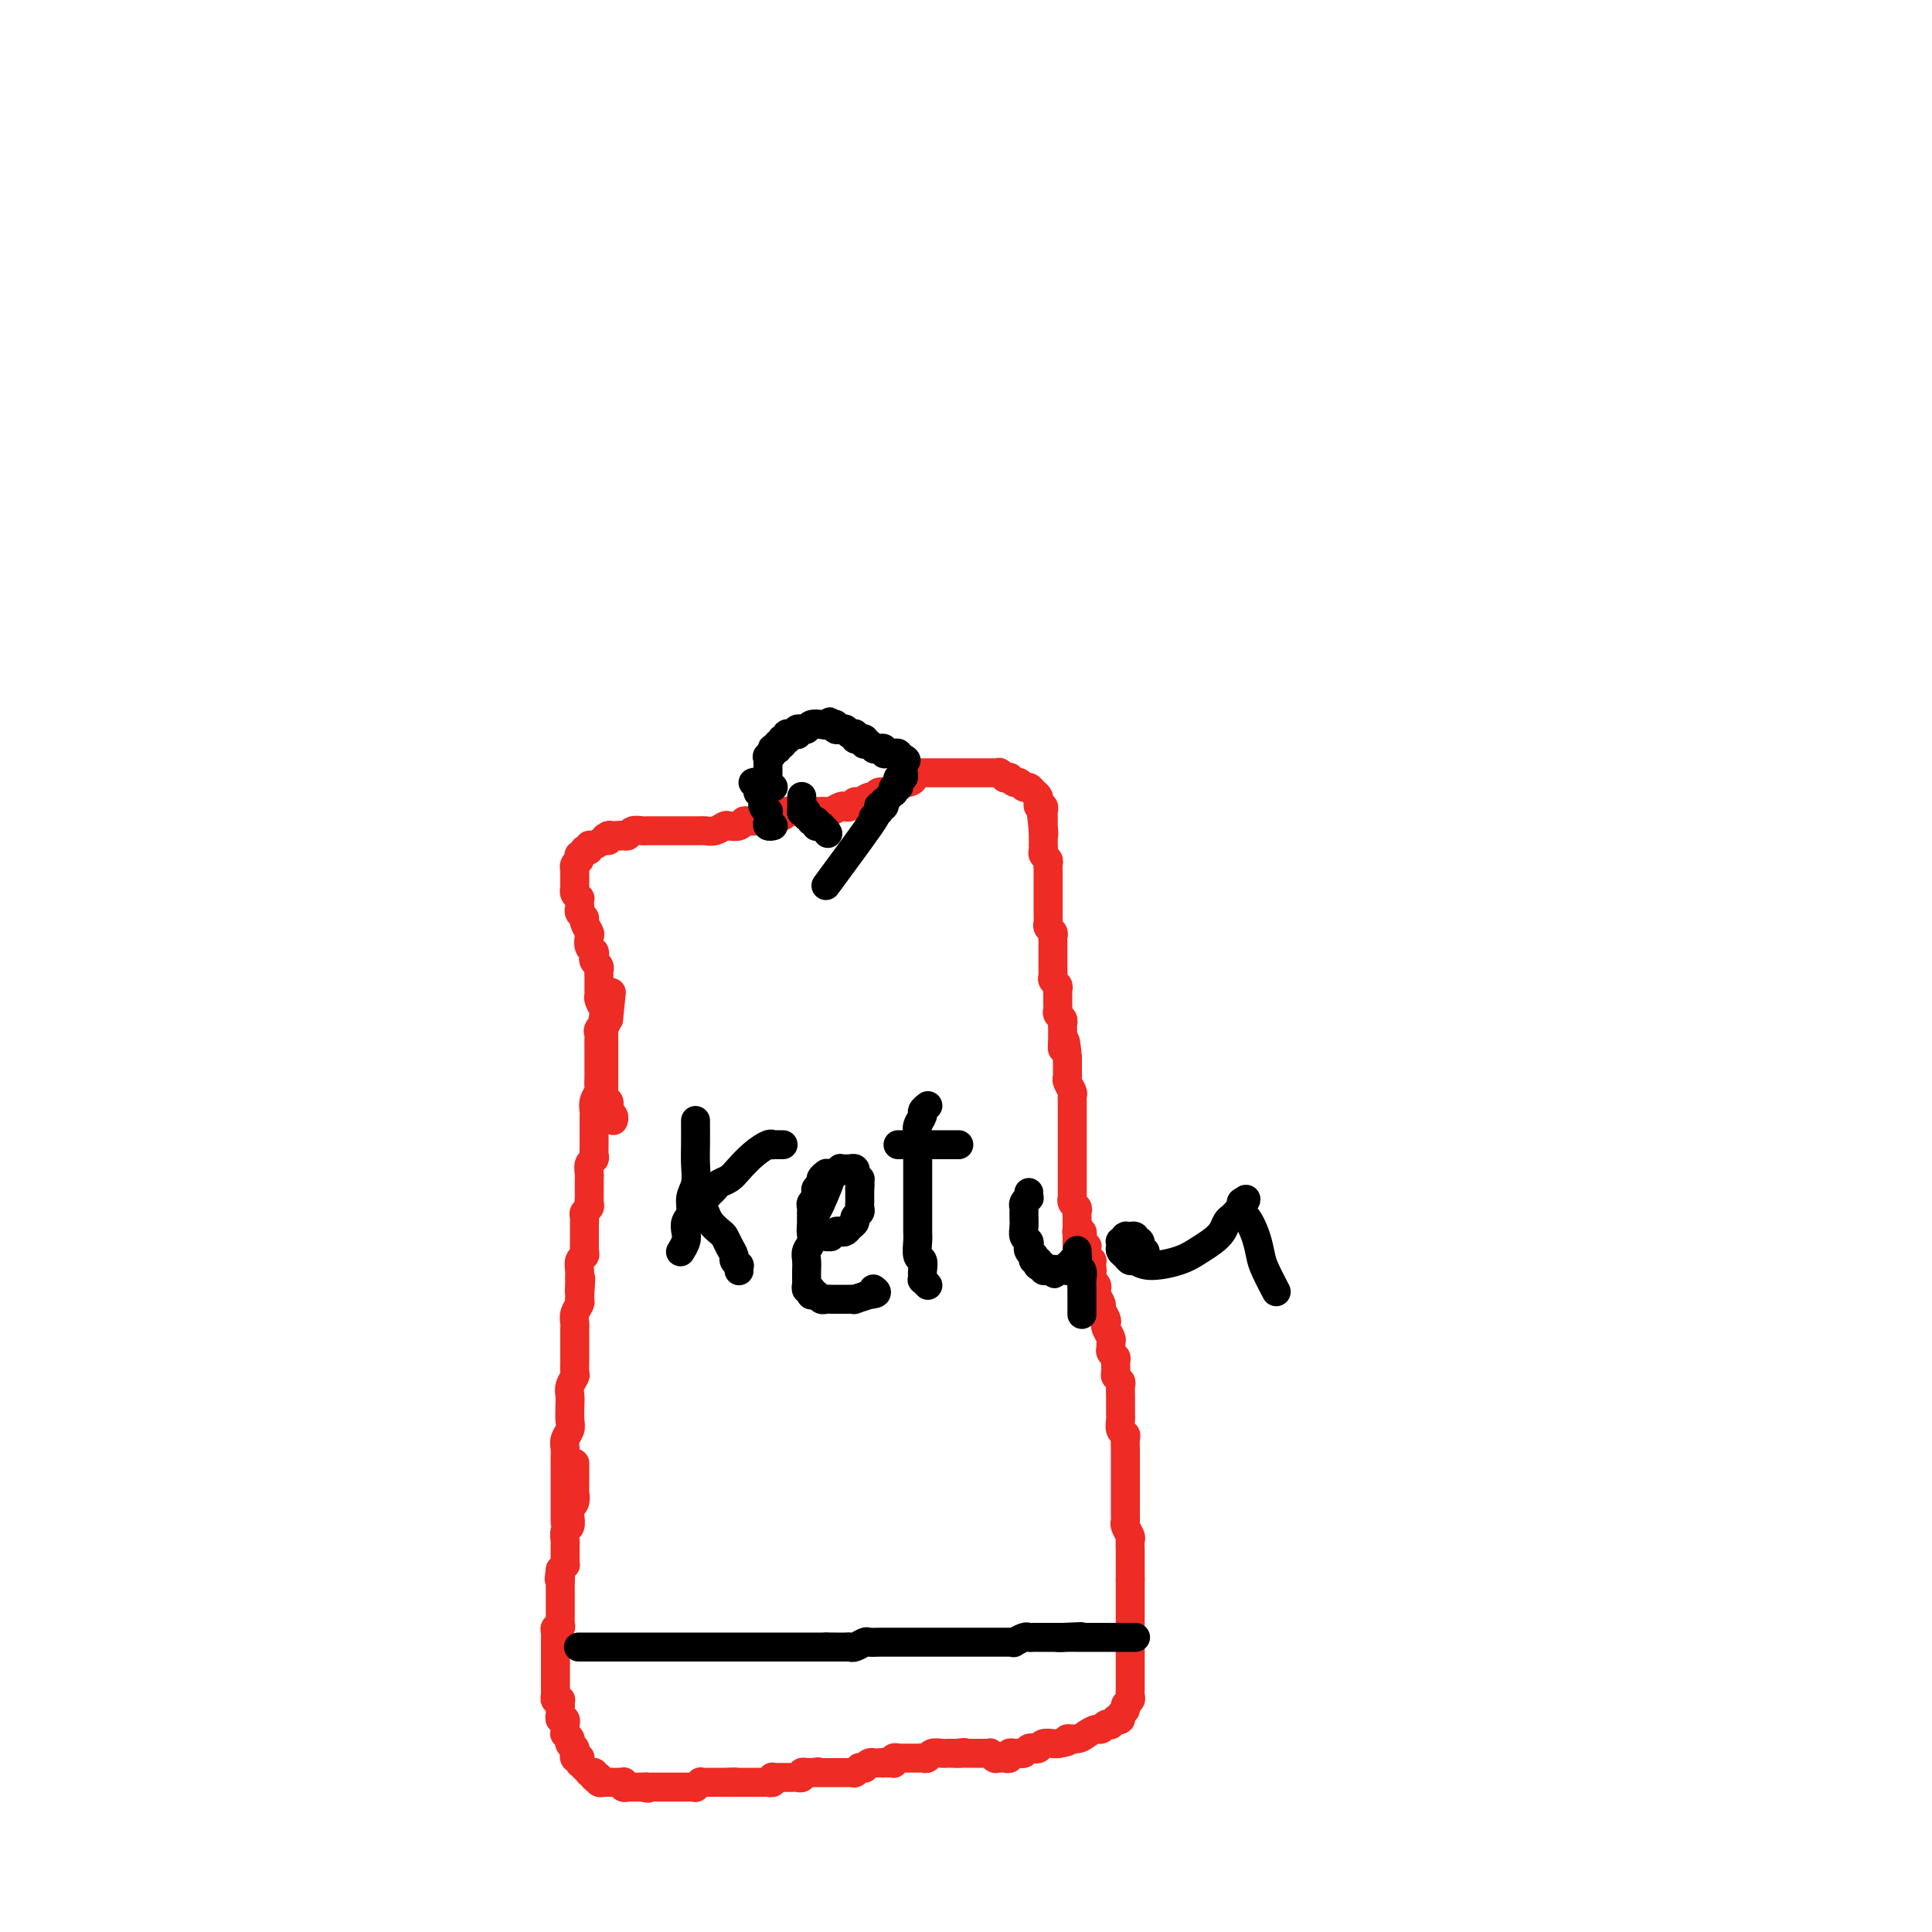 <svg viewBox='0 0 400 400' version='1.1' xmlns='http://www.w3.org/2000/svg' xmlns:xlink='http://www.w3.org/1999/xlink'><g fill='none' stroke='#EE2B24' stroke-width='6' stroke-linecap='round' stroke-linejoin='round'><path d='M119,303c-0.000,-0.000 -0.000,-0.001 0,0c0.000,0.001 0.000,0.003 0,0c-0.000,-0.003 -0.000,-0.012 0,0c0.000,0.012 0.000,0.045 0,0c-0.000,-0.045 -0.000,-0.167 0,0c0.000,0.167 0.000,0.622 0,1c-0.000,0.378 -0.000,0.678 0,1c0.000,0.322 0.001,0.667 0,1c-0.001,0.333 -0.004,0.653 0,1c0.004,0.347 0.015,0.719 0,1c-0.015,0.281 -0.057,0.471 0,1c0.057,0.529 0.211,1.398 0,2c-0.211,0.602 -0.788,0.939 -1,1c-0.212,0.061 -0.061,-0.153 0,0c0.061,0.153 0.030,0.675 0,1c-0.030,0.325 -0.061,0.454 0,1c0.061,0.546 0.212,1.508 0,2c-0.212,0.492 -0.789,0.514 -1,1c-0.211,0.486 -0.057,1.436 0,2c0.057,0.564 0.015,0.742 0,1c-0.015,0.258 -0.004,0.595 0,1c0.004,0.405 0.002,0.878 0,1c-0.002,0.122 -0.003,-0.108 0,0c0.003,0.108 0.011,0.555 0,1c-0.011,0.445 -0.041,0.889 0,1c0.041,0.111 0.155,-0.111 0,0c-0.155,0.111 -0.577,0.556 -1,1'/><path d='M116,325c-0.464,3.523 -0.124,1.329 0,1c0.124,-0.329 0.033,1.207 0,2c-0.033,0.793 -0.009,0.843 0,1c0.009,0.157 0.002,0.419 0,1c-0.002,0.581 -0.001,1.479 0,2c0.001,0.521 -0.000,0.664 0,1c0.000,0.336 0.001,0.865 0,1c-0.001,0.135 -0.004,-0.122 0,0c0.004,0.122 0.015,0.625 0,1c-0.015,0.375 -0.057,0.622 0,1c0.057,0.378 0.211,0.889 0,1c-0.211,0.111 -0.789,-0.176 -1,0c-0.211,0.176 -0.057,0.817 0,1c0.057,0.183 0.015,-0.090 0,0c-0.015,0.090 -0.004,0.545 0,1c0.004,0.455 0.001,0.910 0,1c-0.001,0.090 -0.000,-0.186 0,0c0.000,0.186 0.000,0.833 0,1c-0.000,0.167 -0.000,-0.147 0,0c0.000,0.147 0.000,0.756 0,1c-0.000,0.244 -0.000,0.122 0,0c0.000,-0.122 0.000,-0.244 0,0c-0.000,0.244 -0.000,0.854 0,1c0.000,0.146 0.000,-0.172 0,0c-0.000,0.172 -0.000,0.835 0,1c0.000,0.165 0.000,-0.167 0,0c-0.000,0.167 -0.000,0.833 0,1c0.000,0.167 -0.000,-0.167 0,0c0.000,0.167 0.000,0.833 0,1c-0.000,0.167 -0.000,-0.167 0,0c0.000,0.167 0.000,0.833 0,1c-0.000,0.167 -0.000,-0.167 0,0c0.000,0.167 0.000,0.833 0,1c-0.000,0.167 -0.000,-0.165 0,0c0.000,0.165 0.000,0.828 0,1c-0.000,0.172 -0.000,-0.146 0,0c0.000,0.146 0.000,0.756 0,1c-0.000,0.244 -0.001,0.122 0,0c0.001,-0.122 0.004,-0.243 0,0c-0.004,0.243 -0.015,0.849 0,1c0.015,0.151 0.057,-0.152 0,0c-0.057,0.152 -0.211,0.759 0,1c0.211,0.241 0.789,0.116 1,0c0.211,-0.116 0.057,-0.224 0,0c-0.057,0.224 -0.016,0.778 0,1c0.016,0.222 0.008,0.111 0,0'/><path d='M116,353c0.000,4.553 0.000,1.937 0,1c-0.000,-0.937 -0.001,-0.194 0,0c0.001,0.194 0.004,-0.159 0,0c-0.004,0.159 -0.015,0.831 0,1c0.015,0.169 0.057,-0.166 0,0c-0.057,0.166 -0.211,0.833 0,1c0.211,0.167 0.789,-0.165 1,0c0.211,0.165 0.057,0.828 0,1c-0.057,0.172 -0.015,-0.146 0,0c0.015,0.146 0.003,0.756 0,1c-0.003,0.244 0.003,0.122 0,0c-0.003,-0.122 -0.015,-0.243 0,0c0.015,0.243 0.057,0.849 0,1c-0.057,0.151 -0.211,-0.152 0,0c0.211,0.152 0.789,0.759 1,1c0.211,0.241 0.056,0.116 0,0c-0.056,-0.116 -0.011,-0.224 0,0c0.011,0.224 -0.011,0.778 0,1c0.011,0.222 0.056,0.111 0,0c-0.056,-0.111 -0.211,-0.222 0,0c0.211,0.222 0.789,0.776 1,1c0.211,0.224 0.056,0.116 0,0c-0.056,-0.116 -0.011,-0.241 0,0c0.011,0.241 -0.011,0.848 0,1c0.011,0.152 0.056,-0.152 0,0c-0.056,0.152 -0.211,0.759 0,1c0.211,0.241 0.789,0.118 1,0c0.211,-0.118 0.056,-0.229 0,0c-0.056,0.229 -0.011,0.797 0,1c0.011,0.203 -0.011,0.040 0,0c0.011,-0.040 0.056,0.042 0,0c-0.056,-0.042 -0.211,-0.207 0,0c0.211,0.207 0.789,0.788 1,1c0.211,0.212 0.056,0.056 0,0c-0.056,-0.056 -0.011,-0.011 0,0c0.011,0.011 -0.011,-0.011 0,0c0.011,0.011 0.056,0.056 0,0c-0.056,-0.056 -0.211,-0.211 0,0c0.211,0.211 0.789,0.789 1,1c0.211,0.211 0.056,0.057 0,0c-0.056,-0.057 -0.011,-0.015 0,0c0.011,0.015 -0.011,0.004 0,0c0.011,-0.004 0.054,-0.001 0,0c-0.054,0.001 -0.207,0.000 0,0c0.207,-0.000 0.773,-0.000 1,0c0.227,0.000 0.113,0.000 0,0'/><path d='M123,367c1.083,2.392 0.289,1.373 0,1c-0.289,-0.373 -0.074,-0.100 0,0c0.074,0.100 0.006,0.027 0,0c-0.006,-0.027 0.051,-0.007 0,0c-0.051,0.007 -0.210,0.002 0,0c0.210,-0.002 0.789,-0.002 1,0c0.211,0.002 0.056,0.004 0,0c-0.056,-0.004 -0.011,-0.015 0,0c0.011,0.015 -0.011,0.057 0,0c0.011,-0.057 0.055,-0.211 0,0c-0.055,0.211 -0.211,0.789 0,1c0.211,0.211 0.788,0.057 1,0c0.212,-0.057 0.061,-0.015 0,0c-0.061,0.015 -0.030,0.004 0,0c0.030,-0.004 0.060,-0.001 0,0c-0.060,0.001 -0.208,0.000 0,0c0.208,-0.000 0.774,-0.000 1,0c0.226,0.000 0.113,0.000 0,0c-0.113,-0.000 -0.228,-0.000 0,0c0.228,0.000 0.797,-0.000 1,0c0.203,0.000 0.041,0.000 0,0c-0.041,-0.000 0.041,-0.000 0,0c-0.041,0.000 -0.203,0.000 0,0c0.203,-0.000 0.773,-0.001 1,0c0.227,0.001 0.112,0.004 0,0c-0.112,-0.004 -0.223,-0.015 0,0c0.223,0.015 0.778,0.057 1,0c0.222,-0.057 0.111,-0.211 0,0c-0.111,0.211 -0.222,0.789 0,1c0.222,0.211 0.776,0.057 1,0c0.224,-0.057 0.117,-0.015 0,0c-0.117,0.015 -0.242,0.004 0,0c0.242,-0.004 0.853,-0.001 1,0c0.147,0.001 -0.171,0.000 0,0c0.171,-0.000 0.829,-0.000 1,0c0.171,0.000 -0.146,0.000 0,0c0.146,-0.000 0.756,-0.000 1,0c0.244,0.000 0.122,0.000 0,0'/><path d='M133,370c1.789,0.464 1.263,0.124 1,0c-0.263,-0.124 -0.263,-0.033 0,0c0.263,0.033 0.787,0.009 1,0c0.213,-0.009 0.114,-0.002 0,0c-0.114,0.002 -0.242,0.001 0,0c0.242,-0.001 0.853,-0.000 1,0c0.147,0.000 -0.172,0.000 0,0c0.172,-0.000 0.834,-0.000 1,0c0.166,0.000 -0.163,0.000 0,0c0.163,-0.000 0.818,-0.000 1,0c0.182,0.000 -0.110,0.000 0,0c0.110,-0.000 0.622,-0.000 1,0c0.378,0.000 0.622,0.000 1,0c0.378,-0.000 0.890,-0.000 1,0c0.110,0.000 -0.182,0.000 0,0c0.182,-0.000 0.837,-0.000 1,0c0.163,0.000 -0.168,0.001 0,0c0.168,-0.001 0.834,-0.004 1,0c0.166,0.004 -0.166,0.015 0,0c0.166,-0.015 0.832,-0.057 1,0c0.168,0.057 -0.163,0.211 0,0c0.163,-0.211 0.818,-0.789 1,-1c0.182,-0.211 -0.110,-0.057 0,0c0.110,0.057 0.622,0.015 1,0c0.378,-0.015 0.622,-0.004 1,0c0.378,0.004 0.889,0.001 1,0c0.111,-0.001 -0.177,-0.000 0,0c0.177,0.000 0.821,0.000 1,0c0.179,-0.000 -0.106,-0.000 0,0c0.106,0.000 0.602,0.000 1,0c0.398,-0.000 0.699,-0.000 1,0'/><path d='M151,369c2.719,-0.155 0.517,-0.041 0,0c-0.517,0.041 0.650,0.011 1,0c0.350,-0.011 -0.118,-0.003 0,0c0.118,0.003 0.820,0.001 1,0c0.180,-0.001 -0.163,-0.000 0,0c0.163,0.000 0.831,0.000 1,0c0.169,-0.000 -0.161,-0.000 0,0c0.161,0.000 0.813,0.000 1,0c0.187,-0.000 -0.091,-0.000 0,0c0.091,0.000 0.550,0.000 1,0c0.450,-0.000 0.890,-0.000 1,0c0.110,0.000 -0.110,0.001 0,0c0.110,-0.001 0.552,-0.004 1,0c0.448,0.004 0.904,0.015 1,0c0.096,-0.015 -0.166,-0.057 0,0c0.166,0.057 0.761,0.211 1,0c0.239,-0.211 0.121,-0.789 0,-1c-0.121,-0.211 -0.244,-0.057 0,0c0.244,0.057 0.854,0.015 1,0c0.146,-0.015 -0.172,-0.004 0,0c0.172,0.004 0.834,0.001 1,0c0.166,-0.001 -0.163,-0.001 0,0c0.163,0.001 0.818,0.001 1,0c0.182,-0.001 -0.110,-0.004 0,0c0.110,0.004 0.622,0.015 1,0c0.378,-0.015 0.622,-0.057 1,0c0.378,0.057 0.888,0.211 1,0c0.112,-0.211 -0.176,-0.789 0,-1c0.176,-0.211 0.817,-0.057 1,0c0.183,0.057 -0.090,0.016 0,0c0.090,-0.016 0.545,-0.008 1,0'/><path d='M168,367c2.647,-0.309 0.766,-0.083 0,0c-0.766,0.083 -0.417,0.022 0,0c0.417,-0.022 0.900,-0.006 1,0c0.100,0.006 -0.185,0.002 0,0c0.185,-0.002 0.838,-0.000 1,0c0.162,0.000 -0.168,0.000 0,0c0.168,-0.000 0.834,-0.000 1,0c0.166,0.000 -0.167,0.000 0,0c0.167,-0.000 0.833,-0.000 1,0c0.167,0.000 -0.167,0.000 0,0c0.167,-0.000 0.833,-0.000 1,0c0.167,0.000 -0.167,0.000 0,0c0.167,-0.000 0.833,-0.000 1,0c0.167,0.000 -0.165,0.000 0,0c0.165,-0.000 0.828,-0.000 1,0c0.172,0.000 -0.146,0.000 0,0c0.146,-0.000 0.757,-0.000 1,0c0.243,0.000 0.116,0.001 0,0c-0.116,-0.001 -0.223,-0.004 0,0c0.223,0.004 0.777,0.015 1,0c0.223,-0.015 0.116,-0.057 0,0c-0.116,0.057 -0.242,0.212 0,0c0.242,-0.212 0.852,-0.793 1,-1c0.148,-0.207 -0.167,-0.041 0,0c0.167,0.041 0.814,-0.041 1,0c0.186,0.041 -0.090,0.207 0,0c0.090,-0.207 0.546,-0.788 1,-1c0.454,-0.212 0.905,-0.057 1,0c0.095,0.057 -0.167,0.015 0,0c0.167,-0.015 0.762,-0.004 1,0c0.238,0.004 0.119,0.002 0,0'/><path d='M182,365c2.393,-0.309 1.377,-0.083 1,0c-0.377,0.083 -0.115,0.022 0,0c0.115,-0.022 0.084,-0.006 0,0c-0.084,0.006 -0.220,0.002 0,0c0.220,-0.002 0.795,-0.000 1,0c0.205,0.000 0.041,0.000 0,0c-0.041,-0.000 0.042,-0.000 0,0c-0.042,0.000 -0.207,0.000 0,0c0.207,-0.000 0.788,-0.000 1,0c0.212,0.000 0.057,0.001 0,0c-0.057,-0.001 -0.016,-0.004 0,0c0.016,0.004 0.008,0.015 0,0c-0.008,-0.015 -0.016,-0.057 0,0c0.016,0.057 0.056,0.211 0,0c-0.056,-0.211 -0.207,-0.789 0,-1c0.207,-0.211 0.774,-0.057 1,0c0.226,0.057 0.112,0.015 0,0c-0.112,-0.015 -0.223,-0.004 0,0c0.223,0.004 0.781,0.001 1,0c0.219,-0.001 0.100,-0.000 0,0c-0.100,0.000 -0.182,-0.000 0,0c0.182,0.000 0.626,0.001 1,0c0.374,-0.001 0.676,-0.004 1,0c0.324,0.004 0.668,0.015 1,0c0.332,-0.015 0.652,-0.057 1,0c0.348,0.057 0.723,0.211 1,0c0.277,-0.211 0.455,-0.789 1,-1c0.545,-0.211 1.455,-0.057 2,0c0.545,0.057 0.724,0.015 1,0c0.276,-0.015 0.650,-0.004 1,0c0.350,0.004 0.675,0.002 1,0'/><path d='M198,363c2.719,-0.309 1.516,-0.083 1,0c-0.516,0.083 -0.344,0.022 0,0c0.344,-0.022 0.862,-0.006 1,0c0.138,0.006 -0.102,0.002 0,0c0.102,-0.002 0.548,-0.000 1,0c0.452,0.000 0.910,0.000 1,0c0.090,-0.000 -0.187,-0.000 0,0c0.187,0.000 0.839,0.000 1,0c0.161,-0.000 -0.168,-0.001 0,0c0.168,0.001 0.833,0.004 1,0c0.167,-0.004 -0.165,-0.015 0,0c0.165,0.015 0.828,0.057 1,0c0.172,-0.057 -0.146,-0.211 0,0c0.146,0.211 0.757,0.789 1,1c0.243,0.211 0.117,0.057 0,0c-0.117,-0.057 -0.225,-0.015 0,0c0.225,0.015 0.782,0.005 1,0c0.218,-0.005 0.096,-0.005 0,0c-0.096,0.005 -0.166,0.016 0,0c0.166,-0.016 0.569,-0.057 1,0c0.431,0.057 0.889,0.212 1,0c0.111,-0.212 -0.125,-0.793 0,-1c0.125,-0.207 0.611,-0.042 1,0c0.389,0.042 0.682,-0.040 1,0c0.318,0.040 0.662,0.203 1,0c0.338,-0.203 0.672,-0.772 1,-1c0.328,-0.228 0.651,-0.113 1,0c0.349,0.113 0.722,0.226 1,0c0.278,-0.226 0.459,-0.792 1,-1c0.541,-0.208 1.440,-0.060 2,0c0.560,0.060 0.780,0.030 1,0'/><path d='M219,361c3.605,-0.547 2.118,-0.916 2,-1c-0.118,-0.084 1.134,0.117 2,0c0.866,-0.117 1.346,-0.554 2,-1c0.654,-0.446 1.480,-0.903 2,-1c0.520,-0.097 0.732,0.167 1,0c0.268,-0.167 0.593,-0.763 1,-1c0.407,-0.237 0.898,-0.115 1,0c0.102,0.115 -0.184,0.224 0,0c0.184,-0.224 0.838,-0.781 1,-1c0.162,-0.219 -0.168,-0.100 0,0c0.168,0.100 0.833,0.182 1,0c0.167,-0.182 -0.166,-0.626 0,-1c0.166,-0.374 0.829,-0.678 1,-1c0.171,-0.322 -0.150,-0.663 0,-1c0.150,-0.337 0.772,-0.670 1,-1c0.228,-0.330 0.061,-0.656 0,-1c-0.061,-0.344 -0.016,-0.707 0,-1c0.016,-0.293 0.004,-0.515 0,-1c-0.004,-0.485 -0.001,-1.232 0,-2c0.001,-0.768 0.000,-1.557 0,-2c-0.000,-0.443 -0.000,-0.539 0,-1c0.000,-0.461 0.000,-1.288 0,-2c-0.000,-0.712 -0.000,-1.308 0,-2c0.000,-0.692 0.000,-1.479 0,-2c-0.000,-0.521 -0.000,-0.777 0,-1c0.000,-0.223 0.000,-0.412 0,-1c-0.000,-0.588 -0.000,-1.575 0,-2c0.000,-0.425 0.000,-0.289 0,-1c-0.000,-0.711 -0.000,-2.268 0,-3c0.000,-0.732 0.000,-0.638 0,-1c-0.000,-0.362 -0.000,-1.181 0,-2'/><path d='M234,327c-0.000,-4.270 -0.000,-2.443 0,-2c0.000,0.443 0.001,-0.496 0,-1c-0.001,-0.504 -0.004,-0.572 0,-1c0.004,-0.428 0.015,-1.214 0,-2c-0.015,-0.786 -0.057,-1.572 0,-2c0.057,-0.428 0.211,-0.500 0,-1c-0.211,-0.500 -0.789,-1.429 -1,-2c-0.211,-0.571 -0.057,-0.786 0,-1c0.057,-0.214 0.015,-0.428 0,-1c-0.015,-0.572 -0.004,-1.501 0,-2c0.004,-0.499 0.001,-0.567 0,-1c-0.001,-0.433 -0.000,-1.232 0,-2c0.000,-0.768 0.000,-1.505 0,-2c-0.000,-0.495 0.000,-0.747 0,-1c-0.000,-0.253 -0.000,-0.505 0,-1c0.000,-0.495 0.001,-1.232 0,-2c-0.001,-0.768 -0.004,-1.567 0,-2c0.004,-0.433 0.015,-0.501 0,-1c-0.015,-0.499 -0.057,-1.428 0,-2c0.057,-0.572 0.211,-0.787 0,-1c-0.211,-0.213 -0.789,-0.424 -1,-1c-0.211,-0.576 -0.057,-1.515 0,-2c0.057,-0.485 0.015,-0.515 0,-1c-0.015,-0.485 -0.003,-1.425 0,-2c0.003,-0.575 -0.003,-0.784 0,-1c0.003,-0.216 0.015,-0.438 0,-1c-0.015,-0.562 -0.057,-1.464 0,-2c0.057,-0.536 0.212,-0.707 0,-1c-0.212,-0.293 -0.793,-0.708 -1,-1c-0.207,-0.292 -0.041,-0.459 0,-1c0.041,-0.541 -0.042,-1.455 0,-2c0.042,-0.545 0.208,-0.723 0,-1c-0.208,-0.277 -0.792,-0.655 -1,-1c-0.208,-0.345 -0.042,-0.656 0,-1c0.042,-0.344 -0.040,-0.721 0,-1c0.040,-0.279 0.203,-0.460 0,-1c-0.203,-0.540 -0.771,-1.439 -1,-2c-0.229,-0.561 -0.118,-0.784 0,-1c0.118,-0.216 0.241,-0.425 0,-1c-0.241,-0.575 -0.848,-1.516 -1,-2c-0.152,-0.484 0.152,-0.511 0,-1c-0.152,-0.489 -0.759,-1.440 -1,-2c-0.241,-0.560 -0.116,-0.727 0,-1c0.116,-0.273 0.224,-0.650 0,-1c-0.224,-0.350 -0.778,-0.671 -1,-1c-0.222,-0.329 -0.111,-0.664 0,-1'/><path d='M226,264c-0.929,-3.741 -0.253,-1.594 0,-1c0.253,0.594 0.082,-0.365 0,-1c-0.082,-0.635 -0.075,-0.945 0,-1c0.075,-0.055 0.217,0.144 0,0c-0.217,-0.144 -0.794,-0.631 -1,-1c-0.206,-0.369 -0.041,-0.620 0,-1c0.041,-0.380 -0.041,-0.891 0,-1c0.041,-0.109 0.207,0.182 0,0c-0.207,-0.182 -0.787,-0.837 -1,-1c-0.213,-0.163 -0.061,0.167 0,0c0.061,-0.167 0.030,-0.830 0,-1c-0.030,-0.170 -0.061,0.151 0,0c0.061,-0.151 0.212,-0.776 0,-1c-0.212,-0.224 -0.789,-0.046 -1,0c-0.211,0.046 -0.057,-0.039 0,0c0.057,0.039 0.015,0.203 0,0c-0.015,-0.203 -0.004,-0.772 0,-1c0.004,-0.228 0.002,-0.114 0,0'/><path d='M117,315c-0.000,-0.002 -0.000,-0.005 0,0c0.000,0.005 0.000,0.016 0,0c-0.000,-0.016 -0.000,-0.061 0,0c0.000,0.061 0.000,0.228 0,0c-0.000,-0.228 -0.000,-0.850 0,-1c0.000,-0.150 0.000,0.171 0,0c-0.000,-0.171 -0.000,-0.833 0,-1c0.000,-0.167 0.000,0.163 0,0c-0.000,-0.163 -0.000,-0.817 0,-1c0.000,-0.183 0.000,0.106 0,0c-0.000,-0.106 -0.000,-0.605 0,-1c0.000,-0.395 0.000,-0.684 0,-1c-0.000,-0.316 -0.000,-0.658 0,-1c0.000,-0.342 0.000,-0.683 0,-1c-0.000,-0.317 -0.000,-0.610 0,-1c0.000,-0.390 0.000,-0.878 0,-1c-0.000,-0.122 -0.000,0.123 0,0c0.000,-0.123 0.000,-0.613 0,-1c-0.000,-0.387 -0.001,-0.670 0,-1c0.001,-0.330 0.004,-0.708 0,-1c-0.004,-0.292 -0.015,-0.500 0,-1c0.015,-0.500 0.057,-1.292 0,-2c-0.057,-0.708 -0.211,-1.330 0,-2c0.211,-0.670 0.788,-1.386 1,-2c0.212,-0.614 0.061,-1.124 0,-2c-0.061,-0.876 -0.030,-2.117 0,-3c0.030,-0.883 0.061,-1.406 0,-2c-0.061,-0.594 -0.212,-1.257 0,-2c0.212,-0.743 0.789,-1.565 1,-2c0.211,-0.435 0.057,-0.483 0,-1c-0.057,-0.517 -0.015,-1.504 0,-2c0.015,-0.496 0.004,-0.500 0,-1c-0.004,-0.500 -0.001,-1.495 0,-2c0.001,-0.505 -0.001,-0.519 0,-1c0.001,-0.481 0.004,-1.428 0,-2c-0.004,-0.572 -0.015,-0.769 0,-1c0.015,-0.231 0.056,-0.495 0,-1c-0.056,-0.505 -0.207,-1.251 0,-2c0.207,-0.749 0.774,-1.500 1,-2c0.226,-0.500 0.113,-0.750 0,-1'/><path d='M120,269c0.464,-7.521 0.125,-3.324 0,-2c-0.125,1.324 -0.034,-0.226 0,-1c0.034,-0.774 0.013,-0.771 0,-1c-0.013,-0.229 -0.018,-0.691 0,-1c0.018,-0.309 0.057,-0.464 0,-1c-0.057,-0.536 -0.211,-1.452 0,-2c0.211,-0.548 0.789,-0.728 1,-1c0.211,-0.272 0.057,-0.636 0,-1c-0.057,-0.364 -0.015,-0.727 0,-1c0.015,-0.273 0.004,-0.454 0,-1c-0.004,-0.546 -0.002,-1.456 0,-2c0.002,-0.544 0.004,-0.723 0,-1c-0.004,-0.277 -0.015,-0.651 0,-1c0.015,-0.349 0.057,-0.671 0,-1c-0.057,-0.329 -0.211,-0.665 0,-1c0.211,-0.335 0.789,-0.671 1,-1c0.211,-0.329 0.057,-0.652 0,-1c-0.057,-0.348 -0.015,-0.722 0,-1c0.015,-0.278 0.003,-0.459 0,-1c-0.003,-0.541 0.003,-1.440 0,-2c-0.003,-0.560 -0.015,-0.780 0,-1c0.015,-0.220 0.057,-0.440 0,-1c-0.057,-0.560 -0.211,-1.459 0,-2c0.211,-0.541 0.789,-0.722 1,-1c0.211,-0.278 0.057,-0.652 0,-1c-0.057,-0.348 -0.015,-0.671 0,-1c0.015,-0.329 0.004,-0.664 0,-1c-0.004,-0.336 -0.001,-0.671 0,-1c0.001,-0.329 0.001,-0.651 0,-1c-0.001,-0.349 -0.001,-0.726 0,-1c0.001,-0.274 0.004,-0.445 0,-1c-0.004,-0.555 -0.015,-1.496 0,-2c0.015,-0.504 0.057,-0.573 0,-1c-0.057,-0.427 -0.211,-1.214 0,-2c0.211,-0.786 0.789,-1.572 1,-2c0.211,-0.428 0.057,-0.500 0,-1c-0.057,-0.500 -0.015,-1.430 0,-2c0.015,-0.570 0.004,-0.782 0,-1c-0.004,-0.218 -0.001,-0.443 0,-1c0.001,-0.557 0.001,-1.445 0,-2c-0.001,-0.555 -0.002,-0.778 0,-1c0.002,-0.222 0.006,-0.443 0,-1c-0.006,-0.557 -0.022,-1.448 0,-2c0.022,-0.552 0.083,-0.764 0,-1c-0.083,-0.236 -0.309,-0.496 0,-1c0.309,-0.504 1.155,-1.252 2,-2'/><path d='M126,211c1.000,-9.667 0.500,-4.833 0,0'/><path d='M223,258c0.000,-0.014 0.000,-0.027 0,0c-0.000,0.027 -0.000,0.095 0,0c0.000,-0.095 0.000,-0.354 0,-1c-0.000,-0.646 -0.000,-1.680 0,-2c0.000,-0.320 0.000,0.073 0,0c-0.000,-0.073 -0.000,-0.611 0,-1c0.000,-0.389 0.001,-0.629 0,-1c-0.001,-0.371 -0.004,-0.873 0,-1c0.004,-0.127 0.015,0.119 0,0c-0.015,-0.119 -0.057,-0.605 0,-1c0.057,-0.395 0.211,-0.698 0,-1c-0.211,-0.302 -0.789,-0.602 -1,-1c-0.211,-0.398 -0.057,-0.894 0,-1c0.057,-0.106 0.015,0.179 0,0c-0.015,-0.179 -0.004,-0.823 0,-1c0.004,-0.177 0.001,0.111 0,0c-0.001,-0.111 -0.000,-0.621 0,-1c0.000,-0.379 0.000,-0.625 0,-1c-0.000,-0.375 -0.000,-0.878 0,-1c0.000,-0.122 0.000,0.137 0,0c-0.000,-0.137 -0.000,-0.670 0,-1c0.000,-0.330 0.000,-0.456 0,-1c-0.000,-0.544 -0.000,-1.507 0,-2c0.000,-0.493 0.000,-0.517 0,-1c-0.000,-0.483 -0.000,-1.425 0,-2c0.000,-0.575 0.000,-0.783 0,-1c-0.000,-0.217 -0.000,-0.443 0,-1c0.000,-0.557 0.000,-1.444 0,-2c-0.000,-0.556 -0.000,-0.779 0,-1c0.000,-0.221 0.001,-0.439 0,-1c-0.001,-0.561 -0.004,-1.463 0,-2c0.004,-0.537 0.015,-0.707 0,-1c-0.015,-0.293 -0.057,-0.708 0,-1c0.057,-0.292 0.211,-0.459 0,-1c-0.211,-0.541 -0.789,-1.454 -1,-2c-0.211,-0.546 -0.057,-0.724 0,-1c0.057,-0.276 0.015,-0.651 0,-1c-0.015,-0.349 -0.004,-0.671 0,-1c0.004,-0.329 0.001,-0.665 0,-1c-0.001,-0.335 -0.001,-0.667 0,-1'/><path d='M221,219c-0.536,-6.357 -0.876,-2.750 -1,-2c-0.124,0.750 -0.032,-1.357 0,-2c0.032,-0.643 0.005,0.179 0,0c-0.005,-0.179 0.013,-1.358 0,-2c-0.013,-0.642 -0.056,-0.748 0,-1c0.056,-0.252 0.211,-0.649 0,-1c-0.211,-0.351 -0.789,-0.657 -1,-1c-0.211,-0.343 -0.056,-0.722 0,-1c0.056,-0.278 0.011,-0.456 0,-1c-0.011,-0.544 0.011,-1.456 0,-2c-0.011,-0.544 -0.056,-0.722 0,-1c0.056,-0.278 0.211,-0.656 0,-1c-0.211,-0.344 -0.789,-0.654 -1,-1c-0.211,-0.346 -0.057,-0.726 0,-1c0.057,-0.274 0.015,-0.440 0,-1c-0.015,-0.560 -0.004,-1.512 0,-2c0.004,-0.488 0.002,-0.512 0,-1c-0.002,-0.488 -0.004,-1.440 0,-2c0.004,-0.560 0.015,-0.727 0,-1c-0.015,-0.273 -0.057,-0.650 0,-1c0.057,-0.350 0.211,-0.672 0,-1c-0.211,-0.328 -0.789,-0.661 -1,-1c-0.211,-0.339 -0.057,-0.682 0,-1c0.057,-0.318 0.015,-0.610 0,-1c-0.015,-0.390 -0.004,-0.879 0,-1c0.004,-0.121 0.001,0.126 0,0c-0.001,-0.126 -0.000,-0.625 0,-1c0.000,-0.375 0.000,-0.625 0,-1c-0.000,-0.375 -0.000,-0.874 0,-1c0.000,-0.126 0.000,0.121 0,0c-0.000,-0.121 0.000,-0.609 0,-1c-0.000,-0.391 -0.000,-0.683 0,-1c0.000,-0.317 0.000,-0.659 0,-1c-0.000,-0.341 -0.000,-0.683 0,-1c0.000,-0.317 0.001,-0.610 0,-1c-0.001,-0.390 -0.004,-0.878 0,-1c0.004,-0.122 0.015,0.122 0,0c-0.015,-0.122 -0.057,-0.611 0,-1c0.057,-0.389 0.211,-0.678 0,-1c-0.211,-0.322 -0.789,-0.678 -1,-1c-0.211,-0.322 -0.057,-0.611 0,-1c0.057,-0.389 0.015,-0.878 0,-1c-0.015,-0.122 -0.004,0.122 0,0c0.004,-0.122 0.001,-0.610 0,-1c-0.001,-0.390 -0.000,-0.683 0,-1c0.000,-0.317 0.000,-0.659 0,-1'/><path d='M216,172c-0.774,-7.206 -0.207,-1.719 0,0c0.207,1.719 0.056,-0.328 0,-1c-0.056,-0.672 -0.015,0.031 0,0c0.015,-0.031 0.004,-0.796 0,-1c-0.004,-0.204 0.000,0.151 0,0c-0.000,-0.151 -0.004,-0.810 0,-1c0.004,-0.190 0.015,0.089 0,0c-0.015,-0.089 -0.057,-0.545 0,-1c0.057,-0.455 0.212,-0.909 0,-1c-0.212,-0.091 -0.793,0.182 -1,0c-0.207,-0.182 -0.041,-0.818 0,-1c0.041,-0.182 -0.045,0.091 0,0c0.045,-0.091 0.219,-0.545 0,-1c-0.219,-0.455 -0.832,-0.911 -1,-1c-0.168,-0.089 0.110,0.187 0,0c-0.110,-0.187 -0.608,-0.839 -1,-1c-0.392,-0.161 -0.678,0.167 -1,0c-0.322,-0.167 -0.679,-0.830 -1,-1c-0.321,-0.170 -0.607,0.152 -1,0c-0.393,-0.152 -0.894,-0.776 -1,-1c-0.106,-0.224 0.182,-0.046 0,0c-0.182,0.046 -0.833,-0.040 -1,0c-0.167,0.040 0.149,0.207 0,0c-0.149,-0.207 -0.762,-0.788 -1,-1c-0.238,-0.212 -0.101,-0.057 0,0c0.101,0.057 0.168,0.015 0,0c-0.168,-0.015 -0.569,-0.004 -1,0c-0.431,0.004 -0.890,0.001 -1,0c-0.110,-0.001 0.129,-0.000 0,0c-0.129,0.000 -0.627,0.000 -1,0c-0.373,-0.000 -0.620,-0.000 -1,0c-0.380,0.000 -0.893,0.000 -1,0c-0.107,-0.000 0.193,-0.000 0,0c-0.193,0.000 -0.879,0.000 -1,0c-0.121,-0.000 0.322,-0.000 0,0c-0.322,0.000 -1.410,0.000 -2,0c-0.590,-0.000 -0.683,-0.000 -1,0c-0.317,0.000 -0.858,0.000 -1,0c-0.142,-0.000 0.116,-0.000 0,0c-0.116,0.000 -0.605,0.000 -1,0c-0.395,-0.000 -0.697,-0.000 -1,0c-0.303,0.000 -0.609,0.000 -1,0c-0.391,-0.000 -0.868,-0.000 -1,0c-0.132,0.000 0.080,0.000 0,0c-0.080,-0.000 -0.451,-0.000 -1,0c-0.549,0.000 -1.274,0.000 -2,0'/><path d='M190,160c-2.824,0.163 -1.386,0.569 -1,1c0.386,0.431 -0.282,0.885 -1,1c-0.718,0.115 -1.488,-0.109 -2,0c-0.512,0.109 -0.766,0.550 -1,1c-0.234,0.450 -0.448,0.909 -1,1c-0.552,0.091 -1.443,-0.187 -2,0c-0.557,0.187 -0.779,0.838 -1,1c-0.221,0.162 -0.441,-0.167 -1,0c-0.559,0.167 -1.458,0.828 -2,1c-0.542,0.172 -0.726,-0.146 -1,0c-0.274,0.146 -0.637,0.757 -1,1c-0.363,0.243 -0.726,0.118 -1,0c-0.274,-0.118 -0.459,-0.228 -1,0c-0.541,0.228 -1.439,0.793 -2,1c-0.561,0.207 -0.784,0.055 -1,0c-0.216,-0.055 -0.425,-0.015 -1,0c-0.575,0.015 -1.516,0.003 -2,0c-0.484,-0.003 -0.510,0.003 -1,0c-0.490,-0.003 -1.445,-0.015 -2,0c-0.555,0.015 -0.712,0.055 -1,0c-0.288,-0.055 -0.707,-0.207 -1,0c-0.293,0.207 -0.459,0.773 -1,1c-0.541,0.227 -1.458,0.114 -2,0c-0.542,-0.114 -0.709,-0.228 -1,0c-0.291,0.228 -0.707,0.797 -1,1c-0.293,0.203 -0.464,0.041 -1,0c-0.536,-0.041 -1.438,0.041 -2,0c-0.562,-0.041 -0.783,-0.203 -1,0c-0.217,0.203 -0.429,0.772 -1,1c-0.571,0.228 -1.500,0.114 -2,0c-0.500,-0.114 -0.572,-0.227 -1,0c-0.428,0.227 -1.214,0.793 -2,1c-0.786,0.207 -1.573,0.056 -2,0c-0.427,-0.056 -0.495,-0.015 -1,0c-0.505,0.015 -1.449,0.004 -2,0c-0.551,-0.004 -0.710,-0.001 -1,0c-0.290,0.001 -0.711,0.000 -1,0c-0.289,-0.000 -0.445,-0.000 -1,0c-0.555,0.000 -1.510,0.000 -2,0c-0.490,-0.000 -0.516,-0.001 -1,0c-0.484,0.001 -1.425,0.004 -2,0c-0.575,-0.004 -0.784,-0.015 -1,0c-0.216,0.015 -0.439,0.056 -1,0c-0.561,-0.056 -1.459,-0.207 -2,0c-0.541,0.207 -0.726,0.774 -1,1c-0.274,0.226 -0.637,0.113 -1,0'/><path d='M129,173c-6.835,0.769 -2.422,0.191 -1,0c1.422,-0.191 -0.147,0.005 -1,0c-0.853,-0.005 -0.989,-0.213 -1,0c-0.011,0.213 0.103,0.845 0,1c-0.103,0.155 -0.424,-0.168 -1,0c-0.576,0.168 -1.407,0.829 -2,1c-0.593,0.171 -0.947,-0.146 -1,0c-0.053,0.146 0.196,0.756 0,1c-0.196,0.244 -0.836,0.121 -1,0c-0.164,-0.121 0.148,-0.240 0,0c-0.148,0.240 -0.758,0.839 -1,1c-0.242,0.161 -0.117,-0.115 0,0c0.117,0.115 0.228,0.622 0,1c-0.228,0.378 -0.793,0.627 -1,1c-0.207,0.373 -0.055,0.871 0,1c0.055,0.129 0.015,-0.110 0,0c-0.015,0.110 -0.004,0.569 0,1c0.004,0.431 0.001,0.832 0,1c-0.001,0.168 -0.000,0.101 0,0c0.000,-0.101 0.000,-0.238 0,0c-0.000,0.238 -0.001,0.851 0,1c0.001,0.149 0.004,-0.166 0,0c-0.004,0.166 -0.015,0.814 0,1c0.015,0.186 0.057,-0.091 0,0c-0.057,0.091 -0.211,0.549 0,1c0.211,0.451 0.788,0.894 1,1c0.212,0.106 0.061,-0.126 0,0c-0.061,0.126 -0.031,0.610 0,1c0.031,0.390 0.065,0.686 0,1c-0.065,0.314 -0.227,0.646 0,1c0.227,0.354 0.845,0.728 1,1c0.155,0.272 -0.151,0.440 0,1c0.151,0.560 0.759,1.512 1,2c0.241,0.488 0.116,0.512 0,1c-0.116,0.488 -0.224,1.440 0,2c0.224,0.560 0.778,0.728 1,1c0.222,0.272 0.112,0.649 0,1c-0.112,0.351 -0.226,0.675 0,1c0.226,0.325 0.793,0.650 1,1c0.207,0.350 0.056,0.724 0,1c-0.056,0.276 -0.016,0.454 0,1c0.016,0.546 0.007,1.458 0,2c-0.007,0.542 -0.012,0.712 0,1c0.012,0.288 0.042,0.693 0,1c-0.042,0.307 -0.155,0.516 0,1c0.155,0.484 0.577,1.242 1,2'/><path d='M125,209c0.928,4.893 0.249,2.624 0,2c-0.249,-0.624 -0.067,0.395 0,1c0.067,0.605 0.018,0.796 0,1c-0.018,0.204 -0.005,0.422 0,1c0.005,0.578 0.001,1.517 0,2c-0.001,0.483 -0.000,0.510 0,1c0.000,0.490 0.000,1.443 0,2c-0.000,0.557 -0.000,0.717 0,1c0.000,0.283 0.000,0.688 0,1c-0.000,0.312 -0.001,0.531 0,1c0.001,0.469 0.004,1.186 0,2c-0.004,0.814 -0.015,1.724 0,2c0.015,0.276 0.056,-0.081 0,0c-0.056,0.081 -0.207,0.599 0,1c0.207,0.401 0.774,0.686 1,1c0.226,0.314 0.113,0.659 0,1c-0.113,0.341 -0.226,0.679 0,1c0.226,0.321 0.792,0.625 1,1c0.208,0.375 0.060,0.821 0,1c-0.060,0.179 -0.030,0.089 0,0'/></g>
<g fill='none' stroke='#000000' stroke-width='6' stroke-linecap='round' stroke-linejoin='round'><path d='M120,341c-0.001,0.000 -0.003,0.000 0,0c0.003,0.000 0.009,0.000 0,0c-0.009,0.000 -0.035,0.000 0,0c0.035,0.000 0.130,0.000 0,0c-0.130,0.000 -0.485,0.000 0,0c0.485,0.000 1.809,0.000 3,0c1.191,0.000 2.247,0.000 3,0c0.753,0.000 1.203,0.000 2,0c0.797,0.000 1.942,0.000 3,0c1.058,0.000 2.030,-0.000 3,0c0.970,0.000 1.937,0.000 3,0c1.063,0.000 2.220,0.000 3,0c0.780,0.000 1.181,0.000 2,0c0.819,0.000 2.054,0.000 3,0c0.946,0.000 1.601,0.000 2,0c0.399,0.000 0.541,0.000 1,0c0.459,0.000 1.236,0.000 2,0c0.764,0.000 1.514,0.000 2,0c0.486,0.000 0.709,0.000 1,0c0.291,0.000 0.652,0.000 1,0c0.348,0.000 0.685,0.000 1,0c0.315,0.000 0.609,0.000 1,0c0.391,0.000 0.879,0.000 1,0c0.121,0.000 -0.126,0.000 0,0c0.126,0.000 0.625,0.000 1,0c0.375,0.000 0.627,0.000 1,0c0.373,0.000 0.869,0.000 1,0c0.131,0.000 -0.101,0.000 0,0c0.101,0.000 0.537,0.000 1,0c0.463,0.000 0.954,0.000 1,0c0.046,0.000 -0.352,0.000 0,0c0.352,0.000 1.456,0.000 2,0c0.544,0.000 0.530,0.000 1,0c0.470,0.000 1.425,0.000 2,0c0.575,0.000 0.770,0.000 1,0c0.230,0.000 0.494,0.000 1,0c0.506,0.000 1.253,0.000 2,0'/><path d='M171,341c8.084,0.000 2.795,0.001 1,0c-1.795,-0.001 -0.096,-0.004 1,0c1.096,0.004 1.588,0.015 2,0c0.412,-0.015 0.744,-0.057 1,0c0.256,0.057 0.436,0.211 1,0c0.564,-0.211 1.513,-0.789 2,-1c0.487,-0.211 0.512,-0.057 1,0c0.488,0.057 1.440,0.015 2,0c0.560,-0.015 0.727,-0.004 1,0c0.273,0.004 0.650,0.001 1,0c0.350,-0.001 0.671,-0.000 1,0c0.329,0.000 0.665,0.000 1,0c0.335,-0.000 0.667,-0.000 1,0c0.333,0.000 0.667,0.000 1,0c0.333,-0.000 0.667,-0.000 1,0c0.333,0.000 0.666,0.000 1,0c0.334,-0.000 0.671,-0.000 1,0c0.329,0.000 0.651,0.000 1,0c0.349,-0.000 0.723,-0.000 1,0c0.277,0.000 0.455,0.000 1,0c0.545,-0.000 1.455,-0.000 2,0c0.545,0.000 0.723,0.000 1,0c0.277,-0.000 0.652,-0.000 1,0c0.348,0.000 0.670,0.000 1,0c0.330,-0.000 0.670,-0.000 1,0c0.330,0.000 0.652,0.000 1,0c0.348,-0.000 0.723,-0.000 1,0c0.277,0.000 0.456,0.000 1,0c0.544,-0.000 1.451,-0.000 2,0c0.549,0.000 0.738,0.000 1,0c0.262,-0.000 0.596,-0.000 1,0c0.404,0.000 0.877,0.001 1,0c0.123,-0.001 -0.104,-0.004 0,0c0.104,0.004 0.539,0.015 1,0c0.461,-0.015 0.950,-0.057 1,0c0.050,0.057 -0.337,0.211 0,0c0.337,-0.211 1.400,-0.789 2,-1c0.600,-0.211 0.738,-0.057 1,0c0.262,0.057 0.647,0.015 1,0c0.353,-0.015 0.673,-0.004 1,0c0.327,0.004 0.661,0.001 1,0c0.339,-0.001 0.682,-0.000 1,0c0.318,0.000 0.611,0.000 1,0c0.389,-0.000 0.874,-0.000 1,0c0.126,0.000 -0.107,0.000 0,0c0.107,-0.000 0.553,-0.000 1,0'/><path d='M220,339c7.533,-0.309 1.865,-0.083 0,0c-1.865,0.083 0.074,0.022 1,0c0.926,-0.022 0.840,-0.006 1,0c0.160,0.006 0.568,0.002 1,0c0.432,-0.002 0.889,-0.000 1,0c0.111,0.000 -0.125,0.000 0,0c0.125,-0.000 0.609,-0.000 1,0c0.391,0.000 0.687,0.000 1,0c0.313,-0.000 0.643,-0.000 1,0c0.357,0.000 0.741,0.000 1,0c0.259,-0.000 0.394,-0.000 1,0c0.606,0.000 1.683,0.000 2,0c0.317,-0.000 -0.126,-0.000 0,0c0.126,0.000 0.823,0.000 1,0c0.177,-0.000 -0.164,-0.000 0,0c0.164,0.000 0.832,0.000 1,0c0.168,-0.000 -0.165,-0.000 0,0c0.165,0.000 0.829,0.000 1,0c0.171,-0.000 -0.150,-0.000 0,0c0.150,0.000 0.772,0.000 1,0c0.228,-0.000 0.061,-0.000 0,0c-0.061,0.000 -0.016,0.000 0,0c0.016,-0.000 0.005,-0.000 0,0c-0.005,0.000 -0.002,0.000 0,0'/><path d='M160,171c-0.030,0.007 -0.061,0.013 0,0c0.061,-0.013 0.212,-0.046 0,0c-0.212,0.046 -0.788,0.171 -1,0c-0.212,-0.171 -0.061,-0.637 0,-1c0.061,-0.363 0.030,-0.623 0,-1c-0.030,-0.377 -0.061,-0.871 0,-1c0.061,-0.129 0.214,0.106 0,0c-0.214,-0.106 -0.793,-0.554 -1,-1c-0.207,-0.446 -0.041,-0.889 0,-1c0.041,-0.111 -0.041,0.110 0,0c0.041,-0.110 0.207,-0.550 0,-1c-0.207,-0.450 -0.786,-0.909 -1,-1c-0.214,-0.091 -0.061,0.186 0,0c0.061,-0.186 0.030,-0.834 0,-1c-0.030,-0.166 -0.061,0.152 0,0c0.061,-0.152 0.212,-0.773 0,-1c-0.212,-0.227 -0.789,-0.061 -1,0c-0.211,0.061 -0.057,0.016 0,0c0.057,-0.016 0.015,-0.004 0,0c-0.015,0.004 -0.004,0.001 0,0c0.004,-0.001 0.001,-0.000 0,0c-0.001,0.000 -0.001,0.000 0,0'/><path d='M160,163c-0.000,0.000 -0.000,0.000 0,0c0.000,-0.000 0.000,-0.000 0,0c-0.000,0.000 -0.000,0.000 0,0c0.000,-0.000 0.001,-0.000 0,0c-0.001,0.000 -0.004,0.001 0,0c0.004,-0.001 0.015,-0.004 0,0c-0.015,0.004 -0.057,0.015 0,0c0.057,-0.015 0.211,-0.057 0,0c-0.211,0.057 -0.789,0.211 -1,0c-0.211,-0.211 -0.057,-0.788 0,-1c0.057,-0.212 0.015,-0.061 0,0c-0.015,0.061 -0.004,0.030 0,0c0.004,-0.030 0.001,-0.060 0,0c-0.001,0.060 -0.000,0.208 0,0c0.000,-0.208 0.000,-0.774 0,-1c-0.000,-0.226 -0.000,-0.112 0,0c0.000,0.112 0.000,0.222 0,0c-0.000,-0.222 -0.000,-0.777 0,-1c0.000,-0.223 0.000,-0.115 0,0c-0.000,0.115 -0.000,0.238 0,0c0.000,-0.238 0.000,-0.837 0,-1c-0.000,-0.163 -0.000,0.110 0,0c0.000,-0.110 0.000,-0.603 0,-1c-0.000,-0.397 -0.000,-0.699 0,-1'/><path d='M159,157c-0.215,-0.869 -0.254,-0.040 0,0c0.254,0.040 0.799,-0.707 1,-1c0.201,-0.293 0.058,-0.131 0,0c-0.058,0.131 -0.030,0.232 0,0c0.030,-0.232 0.060,-0.798 0,-1c-0.060,-0.202 -0.212,-0.040 0,0c0.212,0.040 0.788,-0.042 1,0c0.212,0.042 0.061,0.207 0,0c-0.061,-0.207 -0.030,-0.787 0,-1c0.030,-0.213 0.061,-0.061 0,0c-0.061,0.061 -0.214,0.030 0,0c0.214,-0.030 0.793,-0.061 1,0c0.207,0.061 0.041,0.214 0,0c-0.041,-0.214 0.042,-0.793 0,-1c-0.042,-0.207 -0.208,-0.041 0,0c0.208,0.041 0.792,-0.041 1,0c0.208,0.041 0.042,0.207 0,0c-0.042,-0.207 0.040,-0.788 0,-1c-0.040,-0.212 -0.203,-0.057 0,0c0.203,0.057 0.773,0.016 1,0c0.227,-0.016 0.112,-0.008 0,0c-0.112,0.008 -0.223,0.016 0,0c0.223,-0.016 0.778,-0.057 1,0c0.222,0.057 0.111,0.211 0,0c-0.111,-0.211 -0.223,-0.788 0,-1c0.223,-0.212 0.779,-0.061 1,0c0.221,0.061 0.105,0.030 0,0c-0.105,-0.030 -0.200,-0.061 0,0c0.200,0.061 0.694,0.212 1,0c0.306,-0.212 0.425,-0.789 1,-1c0.575,-0.211 1.608,-0.057 2,0c0.392,0.057 0.144,0.015 0,0c-0.144,-0.015 -0.184,-0.004 0,0c0.184,0.004 0.592,0.002 1,0'/><path d='M171,150c1.797,-1.083 0.289,-0.291 0,0c-0.289,0.291 0.639,0.082 1,0c0.361,-0.082 0.153,-0.036 0,0c-0.153,0.036 -0.251,0.062 0,0c0.251,-0.062 0.851,-0.213 1,0c0.149,0.213 -0.152,0.789 0,1c0.152,0.211 0.759,0.056 1,0c0.241,-0.056 0.117,-0.015 0,0c-0.117,0.015 -0.229,0.003 0,0c0.229,-0.003 0.797,0.003 1,0c0.203,-0.003 0.041,-0.015 0,0c-0.041,0.015 0.041,0.057 0,0c-0.041,-0.057 -0.203,-0.211 0,0c0.203,0.211 0.772,0.789 1,1c0.228,0.211 0.114,0.056 0,0c-0.114,-0.056 -0.228,-0.011 0,0c0.228,0.011 0.797,-0.011 1,0c0.203,0.011 0.041,0.055 0,0c-0.041,-0.055 0.041,-0.211 0,0c-0.041,0.211 -0.203,0.788 0,1c0.203,0.212 0.773,0.061 1,0c0.227,-0.061 0.112,-0.030 0,0c-0.112,0.030 -0.223,0.061 0,0c0.223,-0.061 0.778,-0.212 1,0c0.222,0.212 0.111,0.788 0,1c-0.111,0.212 -0.222,0.061 0,0c0.222,-0.061 0.776,-0.030 1,0c0.224,0.030 0.117,0.061 0,0c-0.117,-0.061 -0.243,-0.212 0,0c0.243,0.212 0.854,0.788 1,1c0.146,0.212 -0.172,0.061 0,0c0.172,-0.061 0.833,-0.030 1,0c0.167,0.030 -0.162,0.061 0,0c0.162,-0.061 0.814,-0.212 1,0c0.186,0.212 -0.095,0.789 0,1c0.095,0.211 0.565,0.055 1,0c0.435,-0.055 0.835,-0.011 1,0c0.165,0.011 0.097,-0.011 0,0c-0.097,0.011 -0.222,0.056 0,0c0.222,-0.056 0.792,-0.211 1,0c0.208,0.211 0.056,0.789 0,1c-0.056,0.211 -0.015,0.057 0,0c0.015,-0.057 0.004,-0.016 0,0c-0.004,0.016 -0.002,0.008 0,0'/><path d='M186,157c2.547,1.018 1.415,0.062 1,0c-0.415,-0.062 -0.111,0.771 0,1c0.111,0.229 0.031,-0.145 0,0c-0.031,0.145 -0.012,0.809 0,1c0.012,0.191 0.017,-0.090 0,0c-0.017,0.090 -0.056,0.550 0,1c0.056,0.450 0.207,0.890 0,1c-0.207,0.110 -0.774,-0.110 -1,0c-0.226,0.110 -0.112,0.551 0,1c0.112,0.449 0.223,0.908 0,1c-0.223,0.092 -0.782,-0.181 -1,0c-0.218,0.181 -0.097,0.818 0,1c0.097,0.182 0.171,-0.091 0,0c-0.171,0.091 -0.585,0.547 -1,1c-0.415,0.453 -0.829,0.905 -1,1c-0.171,0.095 -0.098,-0.167 0,0c0.098,0.167 0.222,0.763 0,1c-0.222,0.237 -0.792,0.116 -1,0c-0.208,-0.116 -0.056,-0.227 0,0c0.056,0.227 0.016,0.792 0,1c-0.016,0.208 -0.008,0.059 0,0c0.008,-0.059 0.015,-0.029 0,0c-0.015,0.029 -0.052,0.057 0,0c0.052,-0.057 0.195,-0.199 0,0c-0.195,0.199 -0.726,0.738 -1,1c-0.274,0.262 -0.290,0.245 0,0c0.290,-0.245 0.886,-0.720 -1,2c-1.886,2.720 -6.253,8.634 -8,11c-1.747,2.366 -0.873,1.183 0,0'/><path d='M166,165c-0.000,-0.001 -0.000,-0.001 0,0c0.000,0.001 0.000,0.004 0,0c-0.000,-0.004 -0.000,-0.015 0,0c0.000,0.015 0.000,0.056 0,0c-0.000,-0.056 -0.000,-0.207 0,0c0.000,0.207 0.000,0.774 0,1c-0.000,0.226 -0.000,0.112 0,0c0.000,-0.112 0.000,-0.223 0,0c-0.000,0.223 -0.001,0.778 0,1c0.001,0.222 0.004,0.111 0,0c-0.004,-0.111 -0.015,-0.222 0,0c0.015,0.222 0.057,0.778 0,1c-0.057,0.222 -0.212,0.111 0,0c0.212,-0.111 0.793,-0.222 1,0c0.207,0.222 0.041,0.778 0,1c-0.041,0.222 0.042,0.112 0,0c-0.042,-0.112 -0.208,-0.226 0,0c0.208,0.226 0.792,0.792 1,1c0.208,0.208 0.042,0.060 0,0c-0.042,-0.060 0.042,-0.030 0,0c-0.042,0.030 -0.208,0.061 0,0c0.208,-0.061 0.792,-0.212 1,0c0.208,0.212 0.042,0.789 0,1c-0.042,0.211 0.042,0.057 0,0c-0.042,-0.057 -0.208,-0.016 0,0c0.208,0.016 0.792,0.008 1,0c0.208,-0.008 0.042,-0.016 0,0c-0.042,0.016 0.040,0.056 0,0c-0.040,-0.056 -0.203,-0.207 0,0c0.203,0.207 0.772,0.774 1,1c0.228,0.226 0.114,0.113 0,0'/><path d='M171,172c0.778,1.089 0.222,0.311 0,0c-0.222,-0.311 -0.111,-0.156 0,0'/><path d='M144,232c0.001,-0.017 0.001,-0.034 0,0c-0.001,0.034 -0.004,0.119 0,1c0.004,0.881 0.016,2.557 0,4c-0.016,1.443 -0.061,2.652 0,4c0.061,1.348 0.226,2.837 0,4c-0.226,1.163 -0.844,2.002 -1,3c-0.156,0.998 0.151,2.156 0,3c-0.151,0.844 -0.759,1.375 -1,2c-0.241,0.625 -0.116,1.343 0,2c0.116,0.657 0.224,1.254 0,2c-0.224,0.746 -0.778,1.642 -1,2c-0.222,0.358 -0.111,0.179 0,0'/><path d='M162,237c0.122,0.000 0.243,0.000 0,0c-0.243,-0.000 -0.851,-0.001 -1,0c-0.149,0.001 0.162,0.005 0,0c-0.162,-0.005 -0.795,-0.020 -1,0c-0.205,0.020 0.020,0.075 0,0c-0.020,-0.075 -0.285,-0.280 -1,0c-0.715,0.280 -1.879,1.045 -3,2c-1.121,0.955 -2.198,2.101 -3,3c-0.802,0.899 -1.328,1.550 -2,2c-0.672,0.450 -1.491,0.698 -2,1c-0.509,0.302 -0.710,0.659 -1,1c-0.290,0.341 -0.670,0.666 -1,1c-0.330,0.334 -0.610,0.678 -1,1c-0.390,0.322 -0.889,0.622 -1,1c-0.111,0.378 0.166,0.833 0,1c-0.166,0.167 -0.774,0.044 -1,0c-0.226,-0.044 -0.072,-0.010 0,0c0.072,0.010 0.060,-0.006 0,0c-0.060,0.006 -0.167,0.033 0,0c0.167,-0.033 0.608,-0.126 1,0c0.392,0.126 0.735,0.470 1,1c0.265,0.530 0.453,1.245 1,2c0.547,0.755 1.452,1.550 2,2c0.548,0.450 0.739,0.555 1,1c0.261,0.445 0.592,1.228 1,2c0.408,0.772 0.894,1.531 1,2c0.106,0.469 -0.168,0.647 0,1c0.168,0.353 0.777,0.879 1,1c0.223,0.121 0.060,-0.163 0,0c-0.060,0.163 -0.016,0.775 0,1c0.016,0.225 0.005,0.064 0,0c-0.005,-0.064 -0.002,-0.032 0,0'/><path d='M171,243c0.001,-0.000 0.001,-0.001 0,0c-0.001,0.001 -0.004,0.003 0,0c0.004,-0.003 0.016,-0.012 0,0c-0.016,0.012 -0.061,0.045 0,0c0.061,-0.045 0.226,-0.167 0,0c-0.226,0.167 -0.844,0.622 -1,1c-0.156,0.378 0.151,0.679 0,1c-0.151,0.321 -0.758,0.664 -1,1c-0.242,0.336 -0.117,0.667 0,1c0.117,0.333 0.228,0.668 0,1c-0.228,0.332 -0.793,0.662 -1,1c-0.207,0.338 -0.055,0.683 0,1c0.055,0.317 0.015,0.606 0,1c-0.015,0.394 -0.004,0.894 0,1c0.004,0.106 0.001,-0.183 0,0c-0.001,0.183 -0.001,0.837 0,1c0.001,0.163 0.003,-0.166 0,0c-0.003,0.166 -0.012,0.828 0,1c0.012,0.172 0.044,-0.146 0,0c-0.044,0.146 -0.166,0.757 0,1c0.166,0.243 0.618,0.119 1,0c0.382,-0.119 0.694,-0.232 1,0c0.306,0.232 0.607,0.808 1,1c0.393,0.192 0.879,-0.000 1,0c0.121,0.000 -0.123,0.193 0,0c0.123,-0.193 0.611,-0.773 1,-1c0.389,-0.227 0.678,-0.102 1,0c0.322,0.102 0.679,0.182 1,0c0.321,-0.182 0.608,-0.626 1,-1c0.392,-0.374 0.890,-0.677 1,-1c0.110,-0.323 -0.167,-0.665 0,-1c0.167,-0.335 0.777,-0.663 1,-1c0.223,-0.337 0.060,-0.681 0,-1c-0.060,-0.319 -0.016,-0.611 0,-1c0.016,-0.389 0.004,-0.875 0,-1c-0.004,-0.125 -0.001,0.111 0,0c0.001,-0.111 0.000,-0.568 0,-1c-0.000,-0.432 -0.000,-0.838 0,-1c0.000,-0.162 0.000,-0.081 0,0'/><path d='M178,246c0.155,-1.325 0.043,-1.139 0,-1c-0.043,0.139 -0.015,0.230 0,0c0.015,-0.230 0.018,-0.780 0,-1c-0.018,-0.220 -0.058,-0.111 0,0c0.058,0.111 0.213,0.222 0,0c-0.213,-0.222 -0.793,-0.777 -1,-1c-0.207,-0.223 -0.041,-0.112 0,0c0.041,0.112 -0.042,0.226 0,0c0.042,-0.226 0.208,-0.793 0,-1c-0.208,-0.207 -0.792,-0.056 -1,0c-0.208,0.056 -0.041,0.015 0,0c0.041,-0.015 -0.046,-0.004 0,0c0.046,0.004 0.223,-0.000 0,0c-0.223,0.000 -0.847,0.004 -1,0c-0.153,-0.004 0.165,-0.015 0,0c-0.165,0.015 -0.813,0.056 -1,0c-0.187,-0.056 0.087,-0.208 0,0c-0.087,0.208 -0.534,0.775 -1,1c-0.466,0.225 -0.952,0.107 -1,0c-0.048,-0.107 0.342,-0.205 0,1c-0.342,1.205 -1.416,3.712 -2,5c-0.584,1.288 -0.678,1.356 -1,2c-0.322,0.644 -0.871,1.864 -1,3c-0.129,1.136 0.162,2.188 0,3c-0.162,0.812 -0.775,1.383 -1,2c-0.225,0.617 -0.060,1.280 0,2c0.060,0.720 0.016,1.498 0,2c-0.016,0.502 -0.005,0.727 0,1c0.005,0.273 0.005,0.594 0,1c-0.005,0.406 -0.015,0.897 0,1c0.015,0.103 0.056,-0.182 0,0c-0.056,0.182 -0.208,0.832 0,1c0.208,0.168 0.777,-0.147 1,0c0.223,0.147 0.101,0.757 0,1c-0.101,0.243 -0.182,0.118 0,0c0.182,-0.118 0.626,-0.228 1,0c0.374,0.228 0.678,0.793 1,1c0.322,0.207 0.664,0.055 1,0c0.336,-0.055 0.667,-0.015 1,0c0.333,0.015 0.668,0.004 1,0c0.332,-0.004 0.661,-0.000 1,0c0.339,0.000 0.687,-0.003 1,0c0.313,0.003 0.589,0.011 1,0c0.411,-0.011 0.957,-0.041 1,0c0.043,0.041 -0.416,0.155 0,0c0.416,-0.155 1.708,-0.577 3,-1'/><path d='M180,268c2.244,-0.067 1.356,-0.733 1,-1c-0.356,-0.267 -0.178,-0.133 0,0'/><path d='M192,229c-0.033,0.026 -0.065,0.051 0,0c0.065,-0.051 0.228,-0.180 0,0c-0.228,0.180 -0.846,0.667 -1,1c-0.154,0.333 0.155,0.511 0,1c-0.155,0.489 -0.774,1.290 -1,2c-0.226,0.710 -0.061,1.330 0,2c0.061,0.670 0.016,1.390 0,2c-0.016,0.610 -0.004,1.108 0,2c0.004,0.892 0.001,2.176 0,3c-0.001,0.824 -0.000,1.187 0,2c0.000,0.813 0.000,2.075 0,3c-0.000,0.925 -0.001,1.512 0,2c0.001,0.488 0.004,0.875 0,2c-0.004,1.125 -0.015,2.988 0,4c0.015,1.012 0.057,1.174 0,2c-0.057,0.826 -0.211,2.316 0,3c0.211,0.684 0.788,0.560 1,1c0.212,0.440 0.061,1.442 0,2c-0.061,0.558 -0.030,0.672 0,1c0.030,0.328 0.060,0.872 0,1c-0.060,0.128 -0.208,-0.158 0,0c0.208,0.158 0.774,0.759 1,1c0.226,0.241 0.113,0.120 0,0'/><path d='M186,237c0.023,0.000 0.046,0.000 0,0c-0.046,0.000 -0.160,0.000 0,0c0.160,-0.000 0.594,0.000 1,0c0.406,-0.000 0.786,0.000 1,0c0.214,-0.000 0.264,0.000 1,0c0.736,0.000 2.160,0.000 4,0c1.840,-0.000 4.097,0.000 5,0c0.903,0.000 0.451,0.000 0,0'/><path d='M213,247c0.001,-0.009 0.001,-0.017 0,0c-0.001,0.017 -0.004,0.060 0,0c0.004,-0.060 0.015,-0.222 0,0c-0.015,0.222 -0.057,0.829 0,1c0.057,0.171 0.211,-0.095 0,0c-0.211,0.095 -0.789,0.549 -1,1c-0.211,0.451 -0.056,0.897 0,1c0.056,0.103 0.014,-0.137 0,0c-0.014,0.137 -0.000,0.653 0,1c0.000,0.347 -0.014,0.527 0,1c0.014,0.473 0.055,1.240 0,2c-0.055,0.760 -0.207,1.514 0,2c0.207,0.486 0.774,0.703 1,1c0.226,0.297 0.112,0.672 0,1c-0.112,0.328 -0.223,0.609 0,1c0.223,0.391 0.778,0.893 1,1c0.222,0.107 0.111,-0.181 0,0c-0.111,0.181 -0.222,0.832 0,1c0.222,0.168 0.777,-0.147 1,0c0.223,0.147 0.115,0.757 0,1c-0.115,0.243 -0.238,0.117 0,0c0.238,-0.117 0.837,-0.227 1,0c0.163,0.227 -0.110,0.792 0,1c0.110,0.208 0.603,0.059 1,0c0.397,-0.059 0.699,-0.030 1,0'/><path d='M218,263c0.863,1.392 0.021,0.373 0,0c-0.021,-0.373 0.778,-0.100 1,0c0.222,0.100 -0.133,0.026 0,0c0.133,-0.026 0.754,-0.006 1,0c0.246,0.006 0.117,-0.002 0,0c-0.117,0.002 -0.224,0.015 0,0c0.224,-0.015 0.778,-0.057 1,0c0.222,0.057 0.112,0.212 0,0c-0.112,-0.212 -0.227,-0.793 0,-1c0.227,-0.207 0.797,-0.040 1,0c0.203,0.040 0.040,-0.046 0,0c-0.040,0.046 0.042,0.224 0,0c-0.042,-0.224 -0.207,-0.848 0,-1c0.207,-0.152 0.788,0.170 1,0c0.212,-0.170 0.057,-0.830 0,-1c-0.057,-0.170 -0.015,0.150 0,0c0.015,-0.150 0.004,-0.770 0,-1c-0.004,-0.230 -0.002,-0.069 0,0c0.002,0.069 0.004,0.045 0,0c-0.004,-0.045 -0.015,-0.111 0,0c0.015,0.111 0.057,0.399 0,1c-0.057,0.601 -0.211,1.515 0,2c0.211,0.485 0.789,0.540 1,1c0.211,0.460 0.057,1.325 0,2c-0.057,0.675 -0.015,1.160 0,2c0.015,0.840 0.004,2.034 0,3c-0.004,0.966 -0.001,1.705 0,2c0.001,0.295 0.001,0.148 0,0'/><path d='M237,259c-0.030,-0.030 -0.061,-0.061 0,0c0.061,0.061 0.212,0.212 0,0c-0.212,-0.212 -0.789,-0.788 -1,-1c-0.211,-0.212 -0.055,-0.061 0,0c0.055,0.061 0.011,0.030 0,0c-0.011,-0.030 0.011,-0.060 0,0c-0.011,0.060 -0.054,0.208 0,0c0.054,-0.208 0.207,-0.774 0,-1c-0.207,-0.226 -0.774,-0.113 -1,0c-0.226,0.113 -0.112,0.226 0,0c0.112,-0.226 0.223,-0.793 0,-1c-0.223,-0.207 -0.778,-0.055 -1,0c-0.222,0.055 -0.111,0.014 0,0c0.111,-0.014 0.222,0.000 0,0c-0.222,-0.000 -0.778,-0.015 -1,0c-0.222,0.015 -0.112,0.060 0,0c0.112,-0.060 0.225,-0.223 0,0c-0.225,0.223 -0.790,0.833 -1,1c-0.210,0.167 -0.067,-0.109 0,0c0.067,0.109 0.059,0.602 0,1c-0.059,0.398 -0.167,0.699 0,1c0.167,0.301 0.610,0.600 1,1c0.390,0.400 0.726,0.900 1,1c0.274,0.100 0.486,-0.200 1,0c0.514,0.200 1.332,0.899 3,1c1.668,0.101 4.187,-0.396 6,-1c1.813,-0.604 2.920,-1.314 4,-2c1.080,-0.686 2.135,-1.349 3,-2c0.865,-0.651 1.542,-1.289 2,-2c0.458,-0.711 0.697,-1.496 1,-2c0.303,-0.504 0.670,-0.727 1,-1c0.330,-0.273 0.624,-0.595 1,-1c0.376,-0.405 0.833,-0.893 1,-1c0.167,-0.107 0.045,0.167 0,0c-0.045,-0.167 -0.012,-0.776 0,-1c0.012,-0.224 0.003,-0.064 0,0c-0.003,0.064 -0.002,0.032 0,0'/><path d='M257,249c1.979,-1.701 0.427,0.045 0,1c-0.427,0.955 0.271,1.118 1,2c0.729,0.882 1.488,2.482 2,4c0.512,1.518 0.776,2.953 1,4c0.224,1.047 0.406,1.705 1,3c0.594,1.295 1.598,3.227 2,4c0.402,0.773 0.201,0.386 0,0'/></g>
</svg>